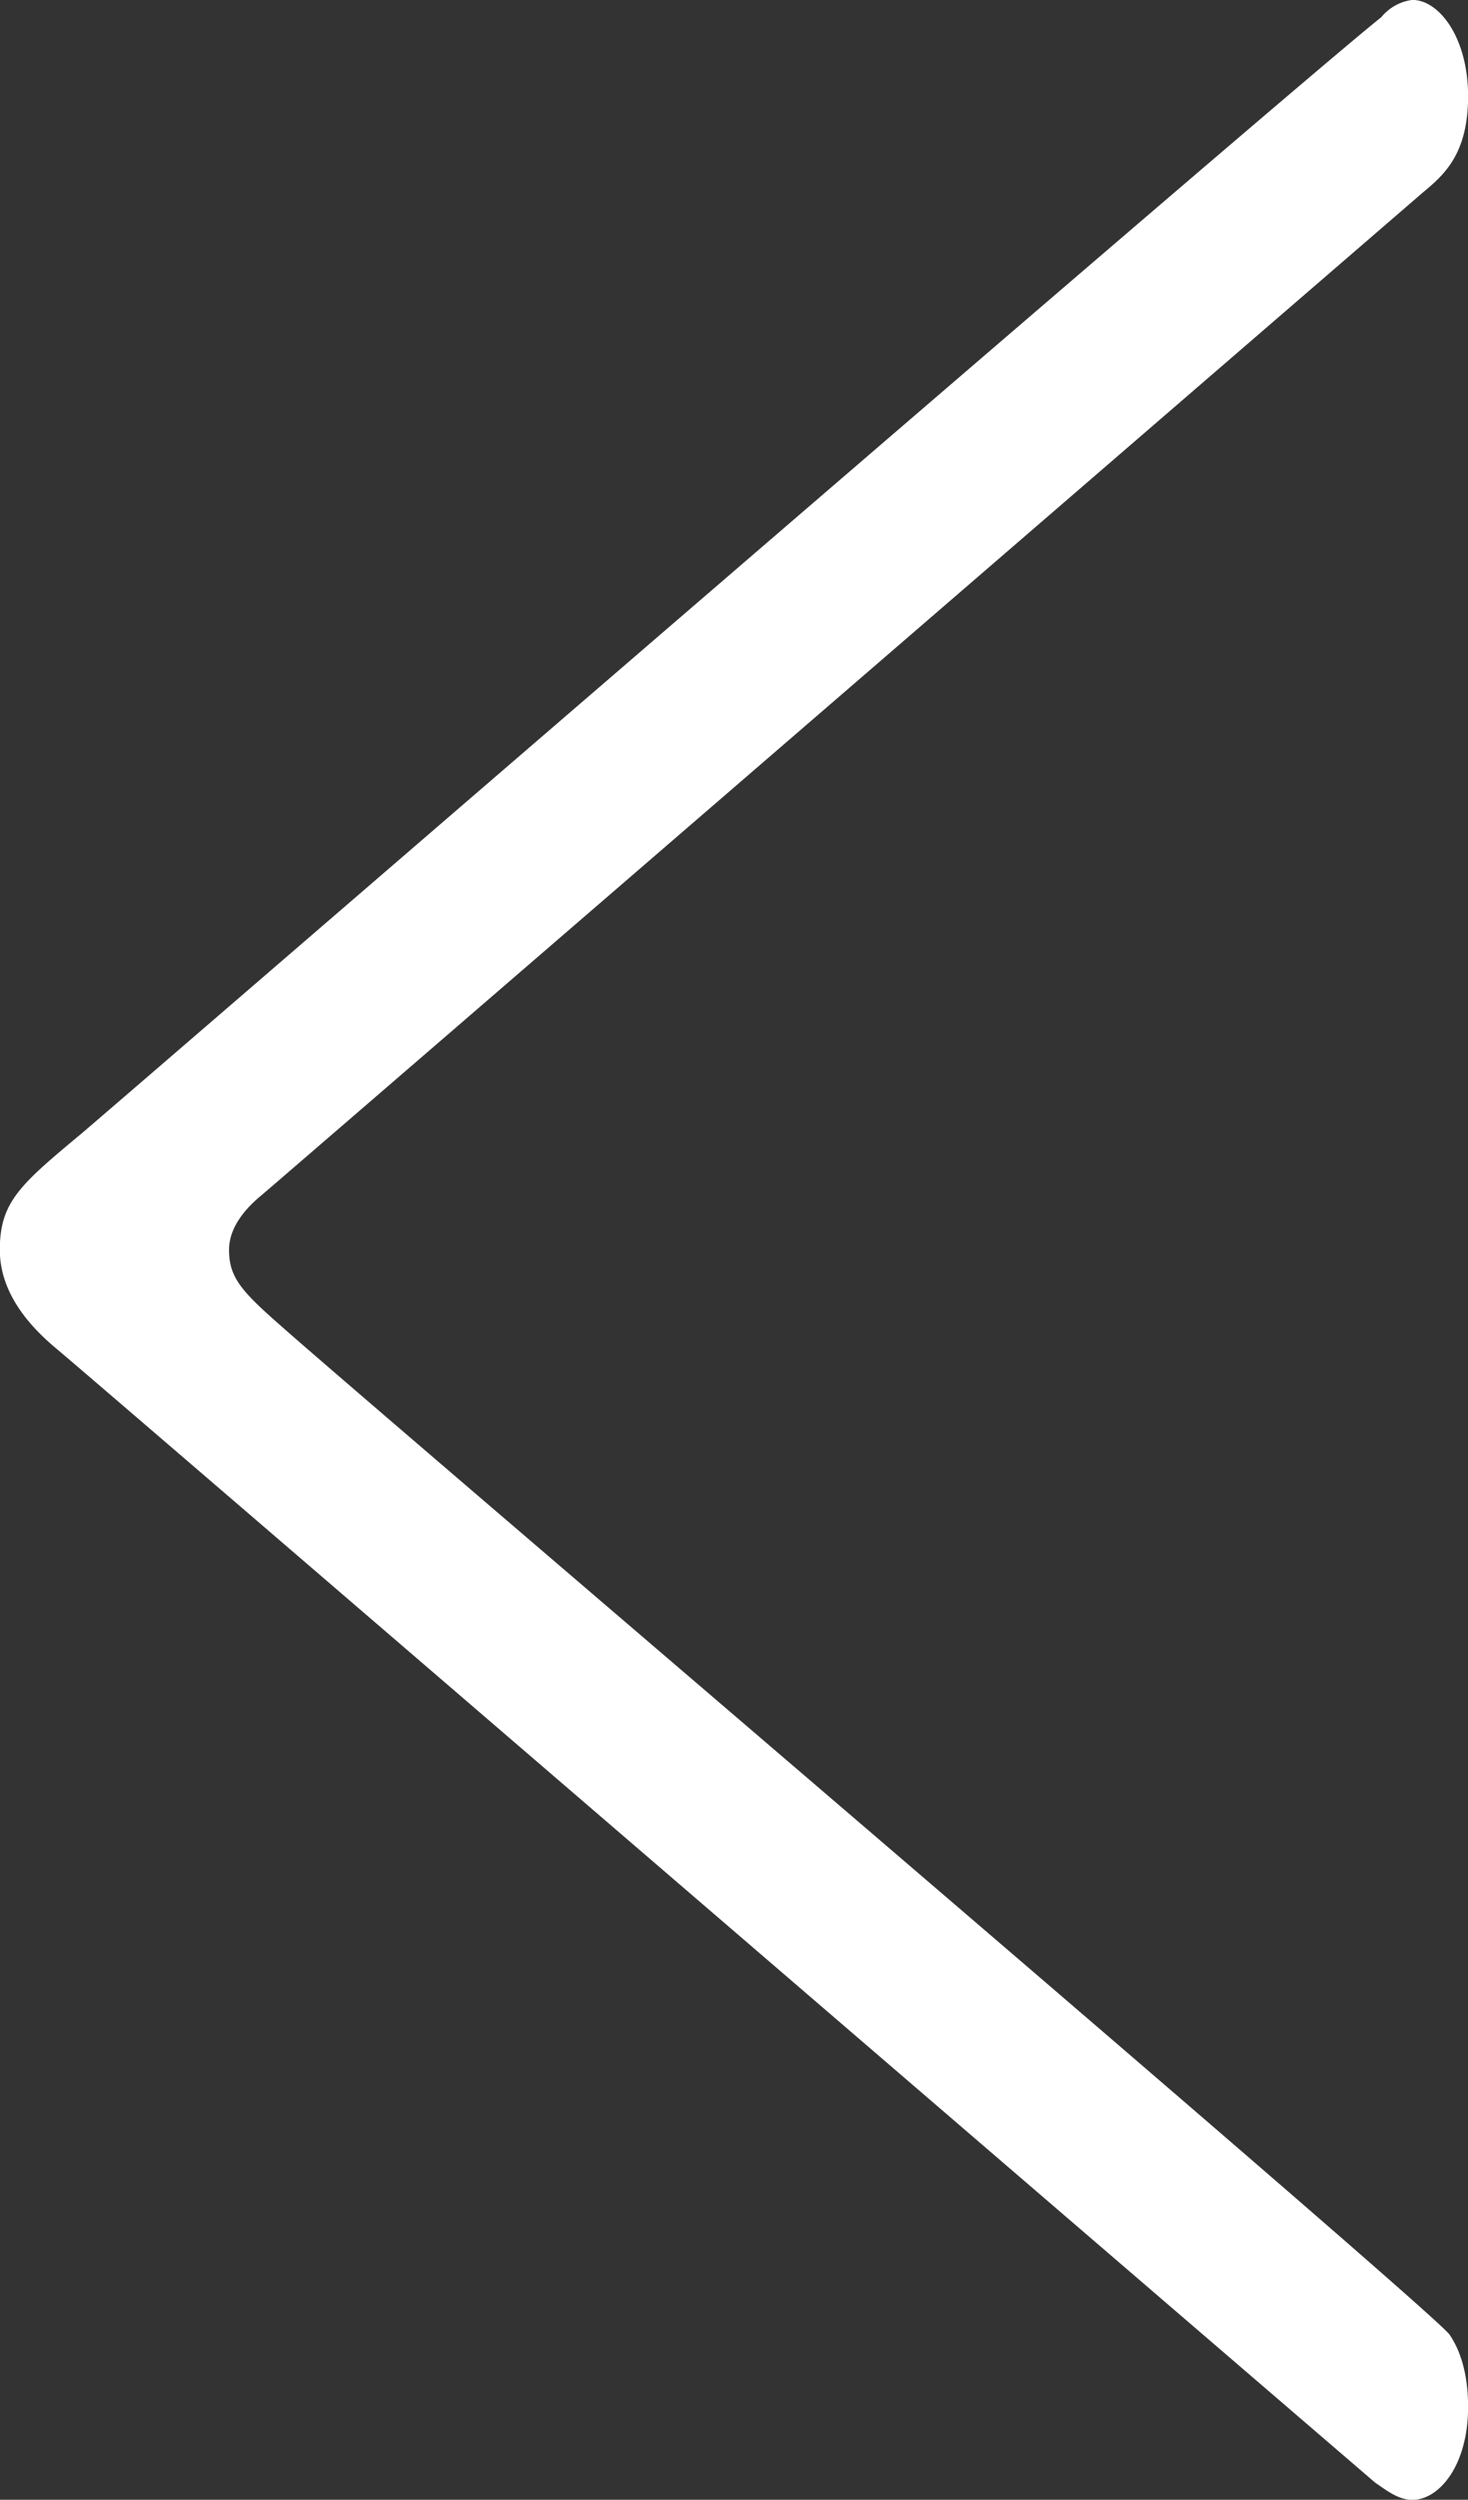 <svg xmlns="http://www.w3.org/2000/svg" width="170.62" height="290.37" viewBox="0 0 170.62 290.37">
  <rect x="0" y="0" width="170.62" height="290.37" fill="#333333" stroke="none"/>
  <defs>
    <style>
      .cls-1 {
        fill: #fff;
        fill-rule: evenodd;
      }
    </style>
  </defs>
  <path id="slideprev.svg" class="cls-1" d="M2398.45,3112.12c0,5.6,4.32,9.6,6.72,11.6,3.36,2.8,60.97,52.4,153.13,131.6,1.2,0.8,2.64,2,4.32,2,3.12,0,6.48-4,6.48-10.8,0-2-.24-5.6-2.16-8.4s-125.53-108-135.85-117.2c-4.56-4-6-5.6-6-8.8s2.88-5.6,3.84-6.4c1.44-1.2,121.45-104.8,134.89-116.4,2.4-2,5.28-4.4,5.28-11.2s-3.36-11.19-6.48-11.19a5.576,5.576,0,0,0-3.6,2c-11.04,8.8-141.13,121.19-150.97,129.59C2400.85,3104.52,2398.45,3106.52,2398.45,3112.12Z" transform="translate(-2398.47 -2966.94)"/>
</svg>
